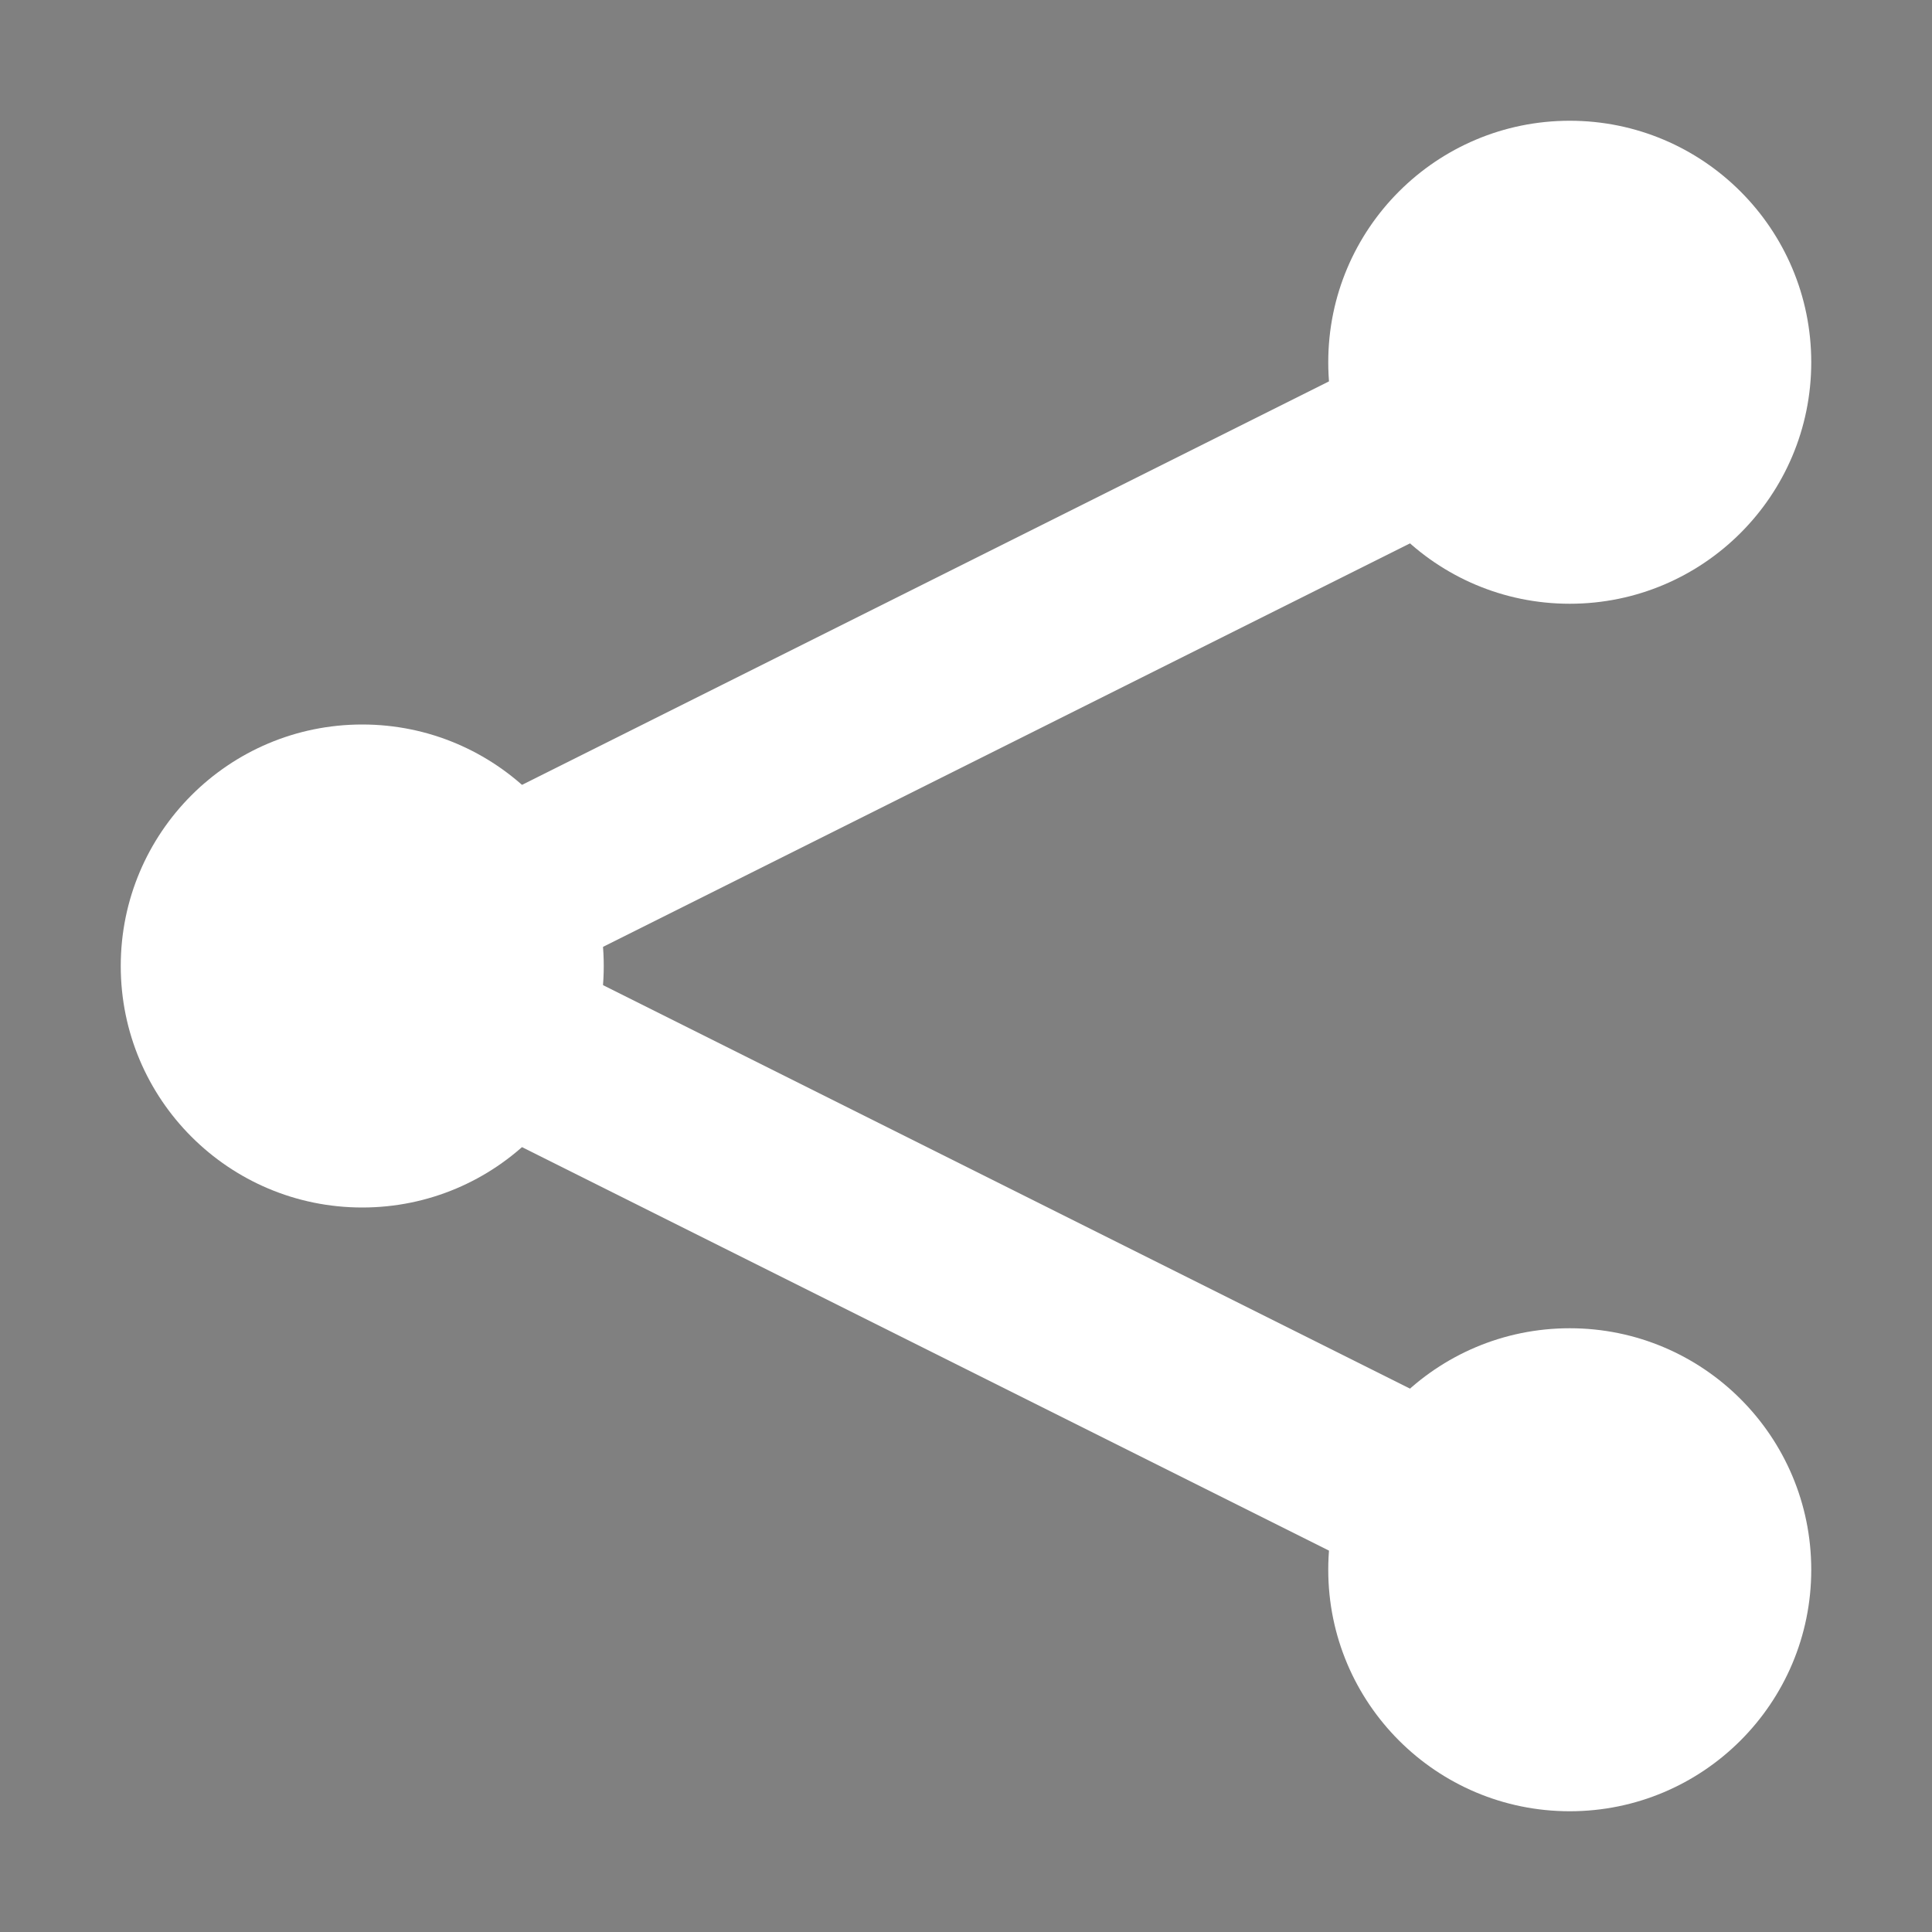 <svg xmlns="http://www.w3.org/2000/svg" viewBox="0 0 64 64">
  <rect x="0" y="0" width="64" height="64" fill="#808080" stroke="none"/>
  <title>icon_line_menu_dots_16-32-64</title>
  <g>
    <circle cx="52" cy="12" r="8" fill="#FFF"/>
    <circle cx="12" cy="32" r="8" fill="#FFF" />
    <circle cx="52" cy="52" r="8" fill="#FFF" />
    <path d="M52,52L12,32" stroke="#FFF" stroke-width="6"/>
    <path d="M12,32L52,12" stroke="#FFF" stroke-width="6"/>
  </g>
</svg>
